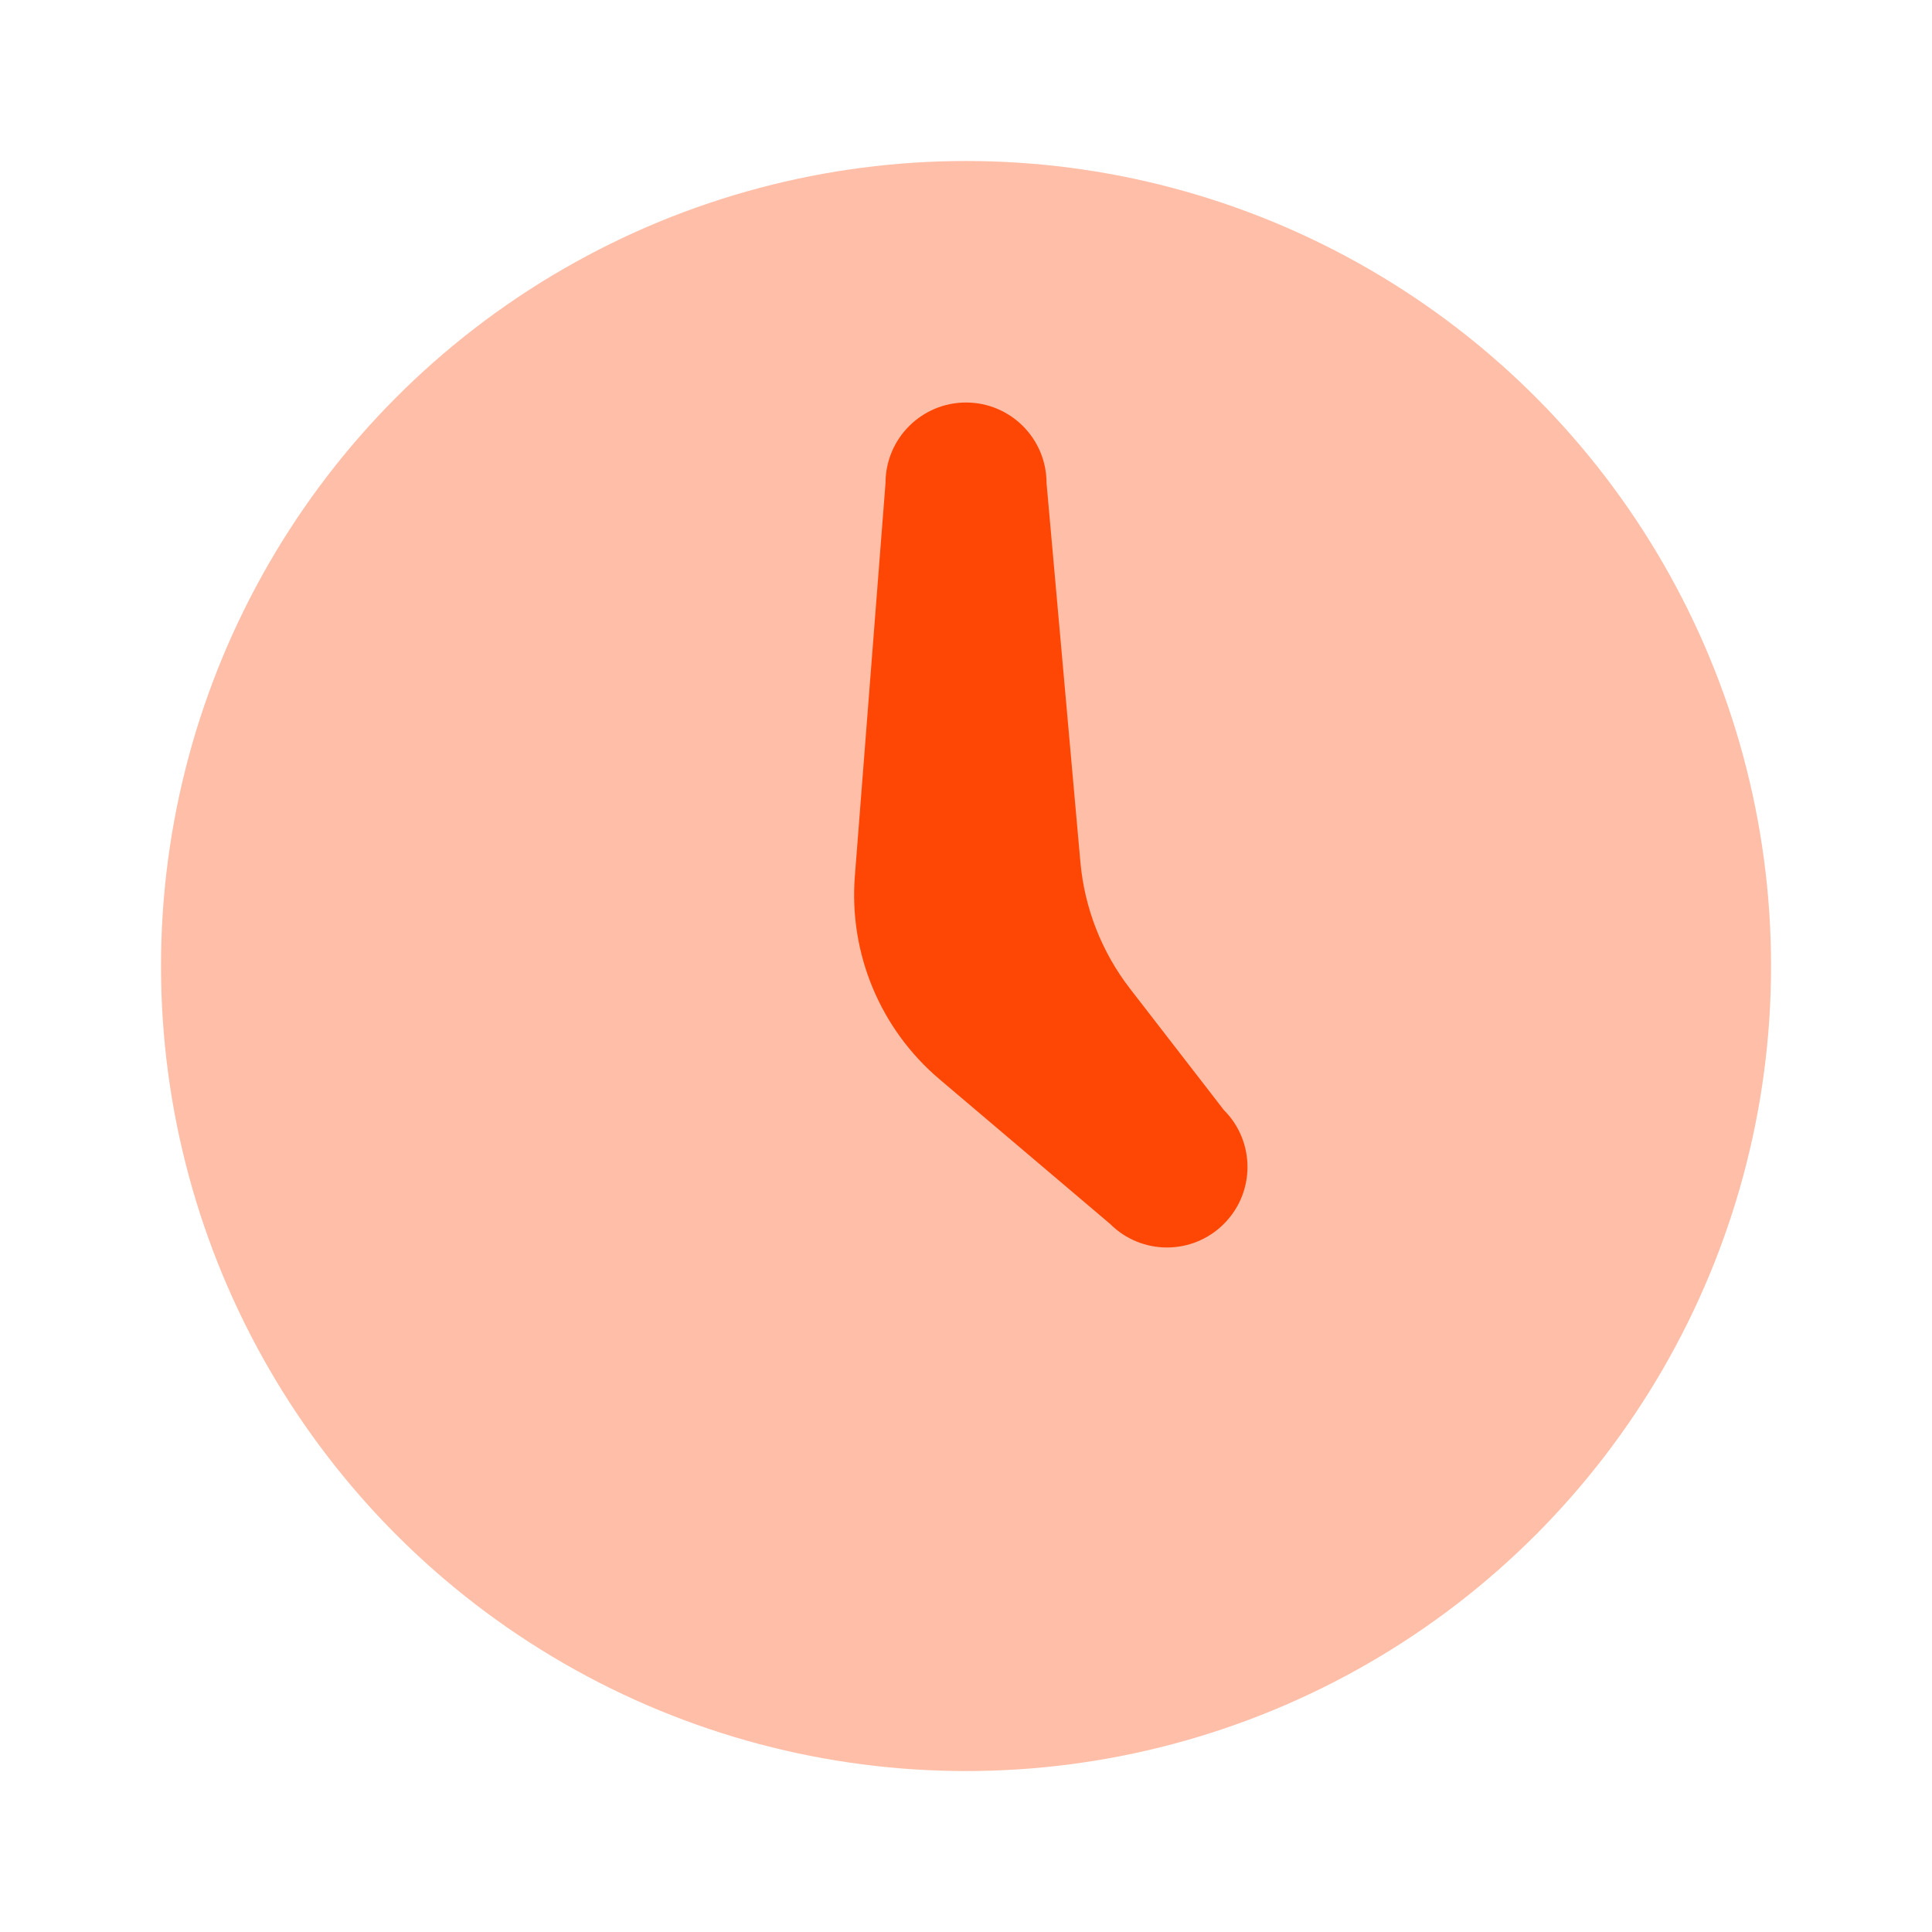 <svg xmlns="http://www.w3.org/2000/svg" xmlns:xlink="http://www.w3.org/1999/xlink" viewBox="0,0,256,256" width="192px" height="192px" fill-rule="nonzero"><g fill="#ff4705" fill-rule="nonzero" stroke="none" stroke-width="1" stroke-linecap="butt" stroke-linejoin="miter" stroke-miterlimit="10" stroke-dasharray="" stroke-dashoffset="0" font-family="none" font-weight="none" font-size="none" text-anchor="none" style="mix-blend-mode: normal"><g transform="scale(10.667,10.667)"><circle cx="12" cy="12" r="10" opacity="0.35"></circle><path d="M15.203,13.789l-1.167,-1.509c-0.35,-0.453 -0.563,-0.997 -0.615,-1.567l-0.421,-4.713c0,-0.552 -0.448,-1 -1,-1v0c-0.552,0 -1,0.448 -1,1l-0.381,4.885c-0.075,0.96 0.316,1.898 1.051,2.521l2.119,1.797c0.391,0.391 1.024,0.391 1.414,0v0c0.391,-0.39 0.391,-1.024 0,-1.414z"></path></g></g></svg>